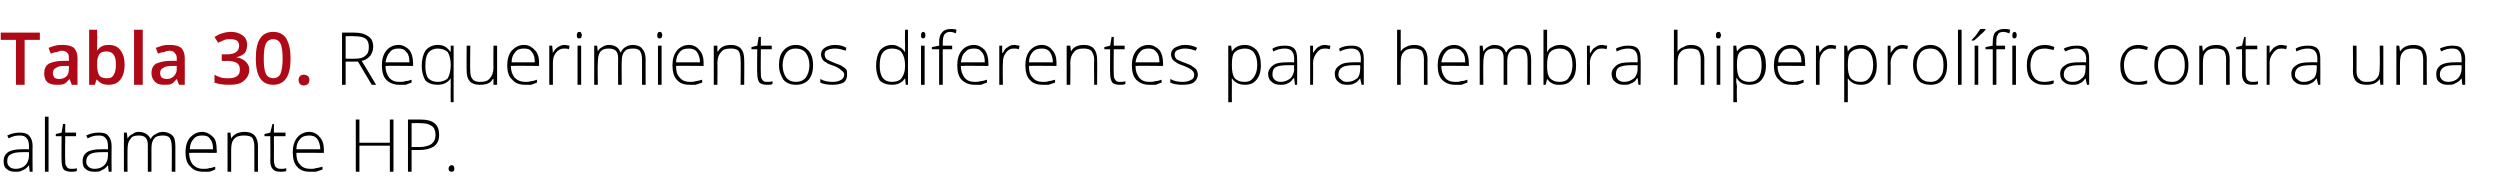 <?xml version="1.0" standalone="no"?><!DOCTYPE svg PUBLIC "-//W3C//DTD SVG 1.1//EN" "http://www.w3.org/Graphics/SVG/1.1/DTD/svg11.dtd"><svg xmlns="http://www.w3.org/2000/svg" version="1.1" width="345px" height="24.4px" viewBox="0 -4 345 24.4" style="top:-4px">  <desc>Tabla 30. Requerimientos diferentes para hembra hiperprol fica contra una altamente HP.</desc>  <defs/>  <g id="Polygon84139">    <path d="M 4.1 19.7 L 4 18.8 C 4 18.8 3.95 18.81 4 18.8 C 3.7 19.2 3.4 19.4 3.1 19.5 C 2.8 19.7 2.5 19.7 2.1 19.7 C 1.6 19.7 1.2 19.6 0.9 19.3 C 0.6 19.1 0.5 18.7 0.5 18.2 C 0.5 17.7 0.7 17.3 1.1 17 C 1.6 16.7 2.2 16.6 3 16.6 C 3 16.58 4 16.6 4 16.6 C 4 16.6 4.01 16.2 4 16.2 C 4 15.7 3.9 15.3 3.7 15.1 C 3.5 14.8 3.2 14.7 2.7 14.7 C 2.2 14.7 1.7 14.8 1.2 15.1 C 1.2 15.1 1 14.7 1 14.7 C 1.6 14.4 2.2 14.3 2.7 14.3 C 3.3 14.3 3.7 14.4 4 14.7 C 4.3 15 4.5 15.5 4.5 16.1 C 4.47 16.12 4.5 19.7 4.5 19.7 L 4.1 19.7 Z M 2.2 19.3 C 2.7 19.3 3.2 19.1 3.5 18.8 C 3.8 18.5 4 18 4 17.5 C 3.99 17.47 4 17 4 17 C 4 17 3.06 16.99 3.1 17 C 2.3 17 1.8 17.1 1.5 17.3 C 1.1 17.5 1 17.8 1 18.3 C 1 18.6 1.1 18.8 1.3 19 C 1.5 19.2 1.8 19.3 2.2 19.3 Z M 6.7 19.7 L 6.2 19.7 L 6.2 12.1 L 6.7 12.1 L 6.7 19.7 Z M 9.8 19.3 C 10.2 19.3 10.4 19.3 10.6 19.2 C 10.6 19.2 10.6 19.6 10.6 19.6 C 10.4 19.7 10.1 19.7 9.8 19.7 C 9.4 19.7 9 19.6 8.8 19.4 C 8.6 19.1 8.5 18.7 8.5 18.2 C 8.47 18.19 8.5 14.8 8.5 14.8 L 7.7 14.8 L 7.7 14.5 L 8.5 14.3 L 8.7 13.1 L 9 13.1 L 9 14.3 L 10.5 14.3 L 10.5 14.8 L 9 14.8 C 9 14.8 8.96 18.12 9 18.1 C 9 18.5 9 18.8 9.2 19 C 9.3 19.2 9.5 19.3 9.8 19.3 Z M 15 19.7 L 14.9 18.8 C 14.9 18.8 14.86 18.81 14.9 18.8 C 14.6 19.2 14.3 19.4 14 19.5 C 13.8 19.7 13.4 19.7 13 19.7 C 12.5 19.7 12.1 19.6 11.8 19.3 C 11.5 19.1 11.4 18.7 11.4 18.2 C 11.4 17.7 11.6 17.3 12 17 C 12.5 16.7 13.1 16.6 13.9 16.6 C 13.91 16.58 14.9 16.6 14.9 16.6 C 14.9 16.6 14.92 16.2 14.9 16.2 C 14.9 15.7 14.8 15.3 14.6 15.1 C 14.4 14.8 14.1 14.7 13.6 14.7 C 13.1 14.7 12.6 14.8 12.1 15.1 C 12.1 15.1 11.9 14.7 11.9 14.7 C 12.5 14.4 13.1 14.3 13.6 14.3 C 14.2 14.3 14.7 14.4 14.9 14.7 C 15.2 15 15.4 15.5 15.4 16.1 C 15.38 16.12 15.4 19.7 15.4 19.7 L 15 19.7 Z M 13.1 19.3 C 13.6 19.3 14.1 19.1 14.4 18.8 C 14.7 18.5 14.9 18 14.9 17.5 C 14.9 17.47 14.9 17 14.9 17 C 14.9 17 13.97 16.99 14 17 C 13.2 17 12.7 17.1 12.4 17.3 C 12.1 17.5 11.9 17.8 11.9 18.3 C 11.9 18.6 12 18.8 12.2 19 C 12.4 19.2 12.7 19.3 13.1 19.3 Z M 23.7 19.7 C 23.7 19.7 23.73 16.17 23.7 16.2 C 23.7 15.7 23.6 15.3 23.4 15 C 23.2 14.8 22.9 14.7 22.5 14.7 C 22 14.7 21.5 14.8 21.3 15.1 C 21 15.4 20.9 15.9 20.9 16.5 C 20.9 16.54 20.9 19.7 20.9 19.7 L 20.4 19.7 C 20.4 19.7 20.41 16.02 20.4 16 C 20.4 15.1 20 14.7 19.2 14.7 C 18.6 14.7 18.2 14.8 18 15.2 C 17.7 15.5 17.6 16 17.6 16.7 C 17.58 16.72 17.6 19.7 17.6 19.7 L 17.1 19.7 L 17.1 14.3 L 17.5 14.3 L 17.6 15.1 C 17.6 15.1 17.63 15.07 17.6 15.1 C 17.8 14.8 18 14.6 18.3 14.5 C 18.5 14.3 18.8 14.2 19.1 14.2 C 20 14.2 20.5 14.6 20.8 15.2 C 20.8 15.2 20.8 15.2 20.8 15.2 C 20.9 14.9 21.2 14.6 21.5 14.5 C 21.8 14.3 22.1 14.2 22.5 14.2 C 23 14.2 23.5 14.4 23.8 14.7 C 24.1 15 24.2 15.5 24.2 16.2 C 24.2 16.18 24.2 19.7 24.2 19.7 L 23.7 19.7 Z M 28.1 19.7 C 27.3 19.7 26.7 19.5 26.3 19 C 25.8 18.6 25.6 17.9 25.6 17 C 25.6 16.2 25.8 15.5 26.2 15 C 26.7 14.5 27.2 14.2 27.9 14.2 C 28.5 14.2 29 14.5 29.4 14.9 C 29.8 15.3 29.9 15.9 29.9 16.7 C 29.95 16.67 29.9 17.1 29.9 17.1 C 29.9 17.1 26.12 17.06 26.1 17.1 C 26.1 17.8 26.3 18.3 26.6 18.7 C 27 19.1 27.4 19.3 28.1 19.3 C 28.4 19.3 28.6 19.3 28.9 19.2 C 29.1 19.2 29.4 19.1 29.7 19 C 29.7 19 29.7 19.4 29.7 19.4 C 29.4 19.5 29.2 19.6 28.9 19.7 C 28.7 19.7 28.4 19.7 28.1 19.7 Z M 27.9 14.7 C 27.4 14.7 27 14.8 26.7 15.2 C 26.4 15.5 26.2 16 26.2 16.6 C 26.2 16.6 29.4 16.6 29.4 16.6 C 29.4 16 29.3 15.5 29 15.2 C 28.8 14.8 28.4 14.7 27.9 14.7 Z M 35.1 19.7 C 35.1 19.7 35.11 16.21 35.1 16.2 C 35.1 15.7 35 15.3 34.8 15 C 34.6 14.8 34.2 14.7 33.7 14.7 C 33.1 14.7 32.6 14.8 32.3 15.2 C 32 15.5 31.9 16 31.9 16.7 C 31.89 16.72 31.9 19.7 31.9 19.7 L 31.4 19.7 L 31.4 14.3 L 31.8 14.3 L 31.9 15.1 C 31.9 15.1 31.94 15.07 31.9 15.1 C 32.3 14.5 32.9 14.2 33.8 14.2 C 35 14.2 35.6 14.9 35.6 16.2 C 35.59 16.18 35.6 19.7 35.6 19.7 L 35.1 19.7 Z M 38.7 19.3 C 39 19.3 39.3 19.3 39.5 19.2 C 39.5 19.2 39.5 19.6 39.5 19.6 C 39.3 19.7 39 19.7 38.7 19.7 C 38.2 19.7 37.9 19.6 37.7 19.4 C 37.4 19.1 37.3 18.7 37.3 18.2 C 37.33 18.19 37.3 14.8 37.3 14.8 L 36.5 14.8 L 36.5 14.5 L 37.3 14.3 L 37.6 13.1 L 37.8 13.1 L 37.8 14.3 L 39.4 14.3 L 39.4 14.8 L 37.8 14.8 C 37.8 14.8 37.82 18.12 37.8 18.1 C 37.8 18.5 37.9 18.8 38 19 C 38.2 19.2 38.4 19.3 38.7 19.3 Z M 42.8 19.7 C 42 19.7 41.4 19.5 41 19 C 40.6 18.6 40.4 17.9 40.4 17 C 40.4 16.2 40.6 15.5 41 15 C 41.4 14.5 42 14.2 42.7 14.2 C 43.3 14.2 43.8 14.5 44.1 14.9 C 44.5 15.3 44.7 15.9 44.7 16.7 C 44.68 16.67 44.7 17.1 44.7 17.1 C 44.7 17.1 40.86 17.06 40.9 17.1 C 40.9 17.8 41 18.3 41.4 18.7 C 41.7 19.1 42.2 19.3 42.8 19.3 C 43.1 19.3 43.4 19.3 43.6 19.2 C 43.8 19.2 44.1 19.1 44.5 19 C 44.5 19 44.5 19.4 44.5 19.4 C 44.2 19.5 43.9 19.6 43.6 19.7 C 43.4 19.7 43.1 19.7 42.8 19.7 Z M 42.7 14.7 C 42.2 14.7 41.7 14.8 41.4 15.2 C 41.1 15.5 40.9 16 40.9 16.6 C 40.9 16.6 44.2 16.6 44.2 16.6 C 44.2 16 44 15.5 43.8 15.2 C 43.5 14.8 43.1 14.7 42.7 14.7 Z M 54.3 19.7 L 53.8 19.7 L 53.8 16.1 L 49.6 16.1 L 49.6 19.7 L 49.1 19.7 L 49.1 12.5 L 49.6 12.5 L 49.6 15.7 L 53.8 15.7 L 53.8 12.5 L 54.3 12.5 L 54.3 19.7 Z M 58.1 12.5 C 59.8 12.5 60.6 13.2 60.6 14.6 C 60.6 15.3 60.4 15.8 59.9 16.2 C 59.4 16.5 58.8 16.7 57.9 16.7 C 57.92 16.7 56.8 16.7 56.8 16.7 L 56.8 19.7 L 56.3 19.7 L 56.3 12.5 L 58.1 12.5 C 58.1 12.5 58.07 12.51 58.1 12.5 Z M 56.8 16.3 C 56.8 16.3 57.8 16.27 57.8 16.3 C 58.6 16.3 59.2 16.1 59.5 15.9 C 59.9 15.6 60.1 15.2 60.1 14.6 C 60.1 14 59.9 13.6 59.6 13.4 C 59.2 13.1 58.7 13 58 13 C 58 12.96 56.8 13 56.8 13 L 56.8 16.3 Z M 62.3 19.7 C 62.1 19.7 61.9 19.6 61.9 19.3 C 61.9 19 62.1 18.8 62.3 18.8 C 62.6 18.8 62.7 19 62.7 19.3 C 62.7 19.6 62.6 19.7 62.3 19.7 C 62.3 19.7 62.3 19.7 62.3 19.7 Z " stroke="none" fill="#000"/>  </g>  <g id="Polygon84138">    <path d="M 47.7 4.5 L 47.7 7.7 L 47.2 7.7 L 47.2 0.5 C 47.2 0.5 48.87 0.51 48.9 0.5 C 49.8 0.5 50.4 0.7 50.8 1 C 51.3 1.3 51.5 1.8 51.5 2.5 C 51.5 3 51.3 3.4 51.1 3.7 C 50.8 4 50.5 4.3 49.9 4.4 C 49.94 4.4 51.9 7.7 51.9 7.7 L 51.3 7.7 L 49.4 4.5 L 47.7 4.5 Z M 47.7 4.1 C 47.7 4.1 49.03 4.11 49 4.1 C 49.6 4.1 50.1 4 50.4 3.7 C 50.8 3.4 50.9 3 50.9 2.5 C 50.9 2 50.8 1.6 50.4 1.3 C 50.1 1.1 49.6 1 48.8 1 C 48.85 0.96 47.7 1 47.7 1 L 47.7 4.1 Z M 55.1 7.7 C 54.4 7.7 53.8 7.5 53.3 7 C 52.9 6.6 52.7 5.9 52.7 5 C 52.7 4.2 52.9 3.5 53.3 3 C 53.7 2.5 54.3 2.2 55 2.2 C 55.6 2.2 56.1 2.5 56.5 2.9 C 56.8 3.3 57 3.9 57 4.7 C 57.01 4.67 57 5.1 57 5.1 C 57 5.1 53.19 5.06 53.2 5.1 C 53.2 5.8 53.4 6.3 53.7 6.7 C 54 7.1 54.5 7.3 55.1 7.3 C 55.4 7.3 55.7 7.3 55.9 7.2 C 56.2 7.2 56.5 7.1 56.8 7 C 56.8 7 56.8 7.4 56.8 7.4 C 56.5 7.5 56.2 7.6 56 7.7 C 55.7 7.7 55.4 7.7 55.1 7.7 Z M 55 2.7 C 54.5 2.7 54.1 2.8 53.8 3.2 C 53.5 3.5 53.3 4 53.2 4.6 C 53.2 4.6 56.5 4.6 56.5 4.6 C 56.5 4 56.4 3.5 56.1 3.2 C 55.8 2.8 55.5 2.7 55 2.7 Z M 62.2 6.8 C 61.8 7.4 61.2 7.7 60.4 7.7 C 59.7 7.7 59.1 7.5 58.7 7.1 C 58.4 6.6 58.2 5.9 58.2 5.1 C 58.2 4.2 58.4 3.5 58.7 3 C 59.1 2.5 59.7 2.2 60.4 2.2 C 61.2 2.2 61.7 2.5 62.1 3.1 C 62.12 3.09 62.2 3.1 62.2 3.1 L 62.2 2.3 L 62.6 2.3 L 62.6 10.1 L 62.2 10.1 C 62.2 10.1 62.17 8.03 62.2 8 C 62.2 7.6 62.2 7.2 62.2 6.8 C 62.2 6.82 62.2 6.8 62.2 6.8 C 62.2 6.8 62.17 6.82 62.2 6.8 Z M 60.4 7.3 C 61 7.3 61.5 7.1 61.8 6.8 C 62 6.4 62.2 5.8 62.2 5 C 62.2 5 62.2 4.9 62.2 4.9 C 62.2 4.1 62 3.6 61.8 3.2 C 61.5 2.9 61 2.7 60.4 2.7 C 59.9 2.7 59.4 2.9 59.1 3.3 C 58.8 3.7 58.7 4.3 58.7 5.1 C 58.7 5.8 58.8 6.4 59.1 6.8 C 59.4 7.1 59.8 7.3 60.4 7.3 Z M 64.9 2.3 C 64.9 2.3 64.85 5.78 64.9 5.8 C 64.9 6.3 65 6.7 65.2 6.9 C 65.4 7.2 65.8 7.3 66.2 7.3 C 66.9 7.3 67.3 7.2 67.6 6.8 C 67.9 6.5 68.1 6 68.1 5.3 C 68.07 5.27 68.1 2.3 68.1 2.3 L 68.6 2.3 L 68.6 7.7 L 68.1 7.7 L 68.1 6.9 C 68.1 6.9 68.02 6.92 68 6.9 C 67.7 7.5 67.1 7.7 66.2 7.7 C 65 7.7 64.4 7.1 64.4 5.8 C 64.37 5.81 64.4 2.3 64.4 2.3 L 64.9 2.3 Z M 72.5 7.7 C 71.7 7.7 71.1 7.5 70.7 7 C 70.2 6.6 70 5.9 70 5 C 70 4.2 70.2 3.5 70.6 3 C 71.1 2.5 71.6 2.2 72.3 2.2 C 73 2.2 73.4 2.5 73.8 2.9 C 74.2 3.3 74.4 3.9 74.4 4.7 C 74.35 4.67 74.4 5.1 74.4 5.1 C 74.4 5.1 70.53 5.06 70.5 5.1 C 70.5 5.8 70.7 6.3 71 6.7 C 71.4 7.1 71.9 7.3 72.5 7.3 C 72.8 7.3 73 7.3 73.3 7.2 C 73.5 7.2 73.8 7.1 74.1 7 C 74.1 7 74.1 7.4 74.1 7.4 C 73.8 7.5 73.6 7.6 73.3 7.7 C 73.1 7.7 72.8 7.7 72.5 7.7 Z M 72.3 2.7 C 71.8 2.7 71.4 2.8 71.1 3.2 C 70.8 3.5 70.6 4 70.6 4.6 C 70.6 4.6 73.8 4.6 73.8 4.6 C 73.8 4 73.7 3.5 73.4 3.2 C 73.2 2.8 72.8 2.7 72.3 2.7 Z M 77.9 2.2 C 78.1 2.2 78.4 2.3 78.6 2.3 C 78.6 2.3 78.5 2.8 78.5 2.8 C 78.3 2.7 78.1 2.7 77.8 2.7 C 77.4 2.7 77 2.9 76.7 3.3 C 76.4 3.7 76.3 4.1 76.3 4.7 C 76.3 4.72 76.3 7.7 76.3 7.7 L 75.8 7.7 L 75.8 2.3 L 76.2 2.3 L 76.3 3.3 C 76.3 3.3 76.31 3.3 76.3 3.3 C 76.5 2.9 76.8 2.6 77 2.5 C 77.3 2.3 77.6 2.2 77.9 2.2 Z M 80.2 7.7 L 79.7 7.7 L 79.7 2.3 L 80.2 2.3 L 80.2 7.7 Z M 79.9 1.3 C 79.7 1.3 79.6 1.2 79.6 0.9 C 79.6 0.6 79.7 0.4 79.9 0.4 C 80 0.4 80.1 0.4 80.2 0.5 C 80.2 0.6 80.3 0.7 80.3 0.9 C 80.3 1 80.2 1.1 80.2 1.2 C 80.1 1.3 80 1.3 79.9 1.3 C 79.9 1.3 79.9 1.3 79.9 1.3 Z M 88.6 7.7 C 88.6 7.7 88.6 4.17 88.6 4.2 C 88.6 3.7 88.5 3.3 88.3 3 C 88.1 2.8 87.8 2.7 87.4 2.7 C 86.8 2.7 86.4 2.8 86.2 3.1 C 85.9 3.4 85.8 3.9 85.8 4.5 C 85.77 4.54 85.8 7.7 85.8 7.7 L 85.3 7.7 C 85.3 7.7 85.28 4.02 85.3 4 C 85.3 3.1 84.9 2.7 84 2.7 C 83.5 2.7 83.1 2.8 82.8 3.2 C 82.6 3.5 82.5 4 82.5 4.7 C 82.45 4.72 82.5 7.7 82.5 7.7 L 82 7.7 L 82 2.3 L 82.4 2.3 L 82.5 3.1 C 82.5 3.1 82.5 3.07 82.5 3.1 C 82.6 2.8 82.9 2.6 83.1 2.5 C 83.4 2.3 83.7 2.2 84 2.2 C 84.9 2.2 85.4 2.6 85.6 3.2 C 85.6 3.2 85.7 3.2 85.7 3.2 C 85.8 2.9 86.1 2.6 86.3 2.5 C 86.6 2.3 87 2.2 87.3 2.2 C 87.9 2.2 88.4 2.4 88.6 2.7 C 88.9 3 89.1 3.5 89.1 4.2 C 89.08 4.18 89.1 7.7 89.1 7.7 L 88.6 7.7 Z M 91.3 7.7 L 90.8 7.7 L 90.8 2.3 L 91.3 2.3 L 91.3 7.7 Z M 91 1.3 C 90.8 1.3 90.7 1.2 90.7 0.9 C 90.7 0.6 90.8 0.4 91 0.4 C 91.1 0.4 91.2 0.4 91.3 0.5 C 91.3 0.6 91.4 0.7 91.4 0.9 C 91.4 1 91.3 1.1 91.3 1.2 C 91.2 1.3 91.1 1.3 91 1.3 C 91 1.3 91 1.3 91 1.3 Z M 95.2 7.7 C 94.4 7.7 93.8 7.5 93.4 7 C 93 6.6 92.8 5.9 92.8 5 C 92.8 4.2 93 3.5 93.4 3 C 93.8 2.5 94.4 2.2 95.1 2.2 C 95.7 2.2 96.2 2.5 96.5 2.9 C 96.9 3.3 97.1 3.9 97.1 4.7 C 97.08 4.67 97.1 5.1 97.1 5.1 C 97.1 5.1 93.26 5.06 93.3 5.1 C 93.3 5.8 93.4 6.3 93.8 6.7 C 94.1 7.1 94.6 7.3 95.2 7.3 C 95.5 7.3 95.8 7.3 96 7.2 C 96.2 7.2 96.5 7.1 96.9 7 C 96.9 7 96.9 7.4 96.9 7.4 C 96.6 7.5 96.3 7.6 96 7.7 C 95.8 7.7 95.5 7.7 95.2 7.7 Z M 95.1 2.7 C 94.5 2.7 94.1 2.8 93.8 3.2 C 93.5 3.5 93.3 4 93.3 4.6 C 93.3 4.6 96.6 4.6 96.6 4.6 C 96.6 4 96.4 3.5 96.2 3.2 C 95.9 2.8 95.5 2.7 95.1 2.7 Z M 102.2 7.7 C 102.2 7.7 102.25 4.21 102.2 4.2 C 102.2 3.7 102.1 3.3 101.9 3 C 101.7 2.8 101.3 2.7 100.9 2.7 C 100.2 2.7 99.8 2.8 99.5 3.2 C 99.2 3.5 99 4 99 4.7 C 99.03 4.72 99 7.7 99 7.7 L 98.5 7.7 L 98.5 2.3 L 99 2.3 L 99 3.1 C 99 3.1 99.08 3.07 99.1 3.1 C 99.4 2.5 100 2.2 100.9 2.2 C 102.1 2.2 102.7 2.9 102.7 4.2 C 102.73 4.18 102.7 7.7 102.7 7.7 L 102.2 7.7 Z M 105.8 7.3 C 106.2 7.3 106.4 7.3 106.6 7.2 C 106.6 7.2 106.6 7.6 106.6 7.6 C 106.4 7.7 106.1 7.7 105.8 7.7 C 105.4 7.7 105 7.6 104.8 7.4 C 104.6 7.1 104.5 6.7 104.5 6.2 C 104.46 6.19 104.5 2.8 104.5 2.8 L 103.7 2.8 L 103.7 2.5 L 104.5 2.3 L 104.7 1.1 L 105 1.1 L 105 2.3 L 106.5 2.3 L 106.5 2.8 L 105 2.8 C 105 2.8 104.96 6.12 105 6.1 C 105 6.5 105 6.8 105.2 7 C 105.3 7.2 105.5 7.3 105.8 7.3 Z M 112.2 5 C 112.2 5.9 112 6.5 111.6 7 C 111.1 7.5 110.6 7.7 109.8 7.7 C 109.4 7.7 108.9 7.6 108.6 7.4 C 108.2 7.2 108 6.9 107.8 6.4 C 107.6 6 107.5 5.5 107.5 5 C 107.5 4.1 107.7 3.4 108.1 3 C 108.5 2.5 109.1 2.2 109.8 2.2 C 110.6 2.2 111.1 2.5 111.6 3 C 112 3.5 112.2 4.1 112.2 5 Z M 108 5 C 108 5.7 108.2 6.3 108.5 6.7 C 108.8 7.1 109.3 7.3 109.8 7.3 C 110.4 7.3 110.9 7.1 111.2 6.7 C 111.5 6.3 111.7 5.7 111.7 5 C 111.7 4.3 111.5 3.7 111.2 3.3 C 110.9 2.9 110.4 2.7 109.8 2.7 C 109.2 2.7 108.8 2.9 108.5 3.3 C 108.2 3.7 108 4.3 108 5 Z M 116.9 6.3 C 116.9 6.7 116.8 7.1 116.4 7.4 C 116 7.6 115.5 7.7 114.9 7.7 C 114.2 7.7 113.6 7.6 113.2 7.4 C 113.2 7.4 113.2 6.9 113.2 6.9 C 113.7 7.2 114.3 7.3 114.9 7.3 C 115.4 7.3 115.8 7.2 116.1 7 C 116.3 6.9 116.5 6.6 116.5 6.3 C 116.5 6.1 116.4 5.9 116.1 5.7 C 115.9 5.5 115.6 5.3 115.1 5.1 C 114.5 4.9 114.2 4.8 114 4.6 C 113.7 4.5 113.6 4.3 113.5 4.2 C 113.4 4 113.3 3.8 113.3 3.5 C 113.3 3.1 113.5 2.8 113.8 2.6 C 114.1 2.4 114.6 2.2 115.2 2.2 C 115.8 2.2 116.3 2.3 116.8 2.6 C 116.8 2.6 116.7 3 116.7 3 C 116.1 2.8 115.7 2.7 115.2 2.7 C 114.8 2.7 114.4 2.8 114.2 2.9 C 113.9 3 113.8 3.2 113.8 3.5 C 113.8 3.8 113.9 4 114.1 4.2 C 114.3 4.3 114.7 4.5 115.2 4.7 C 115.7 4.9 116.1 5 116.3 5.2 C 116.5 5.3 116.7 5.5 116.8 5.6 C 116.9 5.8 116.9 6 116.9 6.3 Z M 123.1 2.2 C 123.5 2.2 123.8 2.3 124.1 2.5 C 124.4 2.6 124.6 2.8 124.9 3.2 C 124.9 3.2 124.9 3.2 124.9 3.2 C 124.9 2.8 124.9 2.4 124.9 2 C 124.86 1.96 124.9 0.1 124.9 0.1 L 125.3 0.1 L 125.3 7.7 L 125 7.7 L 124.9 6.8 C 124.9 6.8 124.86 6.84 124.9 6.8 C 124.5 7.4 123.9 7.7 123.1 7.7 C 122.4 7.7 121.8 7.5 121.4 7.1 C 121.1 6.6 120.9 5.9 120.9 5.1 C 120.9 4.2 121.1 3.5 121.4 3 C 121.8 2.5 122.4 2.2 123.1 2.2 Z M 123.1 2.7 C 122.5 2.7 122.1 2.9 121.8 3.3 C 121.5 3.7 121.4 4.3 121.4 5.1 C 121.4 6.6 122 7.3 123.1 7.3 C 123.7 7.3 124.2 7.1 124.4 6.8 C 124.7 6.4 124.9 5.9 124.9 5.1 C 124.9 5.1 124.9 5 124.9 5 C 124.9 4.2 124.7 3.6 124.4 3.2 C 124.2 2.9 123.7 2.7 123.1 2.7 Z M 127.6 7.7 L 127.1 7.7 L 127.1 2.3 L 127.6 2.3 L 127.6 7.7 Z M 127.4 1.3 C 127.2 1.3 127.1 1.2 127.1 0.9 C 127.1 0.6 127.2 0.4 127.4 0.4 C 127.5 0.4 127.5 0.4 127.6 0.5 C 127.7 0.6 127.7 0.7 127.7 0.9 C 127.7 1 127.7 1.1 127.6 1.2 C 127.5 1.3 127.5 1.3 127.4 1.3 C 127.4 1.3 127.4 1.3 127.4 1.3 Z M 131.4 2.8 L 130.1 2.8 L 130.1 7.7 L 129.6 7.7 L 129.6 2.8 L 128.6 2.8 L 128.6 2.5 L 129.6 2.3 C 129.6 2.3 129.62 1.89 129.6 1.9 C 129.6 1.2 129.7 0.8 130 0.5 C 130.2 0.2 130.6 0 131.2 0 C 131.4 0 131.7 0 132 0.1 C 132 0.1 131.9 0.6 131.9 0.6 C 131.7 0.5 131.4 0.4 131.1 0.4 C 130.8 0.4 130.5 0.5 130.3 0.8 C 130.2 1 130.1 1.3 130.1 1.9 C 130.11 1.85 130.1 2.3 130.1 2.3 L 131.4 2.3 L 131.4 2.8 Z M 134.5 7.7 C 133.8 7.7 133.2 7.5 132.7 7 C 132.3 6.6 132.1 5.9 132.1 5 C 132.1 4.2 132.3 3.5 132.7 3 C 133.1 2.5 133.7 2.2 134.4 2.2 C 135 2.2 135.5 2.5 135.9 2.9 C 136.2 3.3 136.4 3.9 136.4 4.7 C 136.4 4.67 136.4 5.1 136.4 5.1 C 136.4 5.1 132.58 5.06 132.6 5.1 C 132.6 5.8 132.8 6.3 133.1 6.7 C 133.4 7.1 133.9 7.3 134.5 7.3 C 134.8 7.3 135.1 7.3 135.3 7.2 C 135.6 7.2 135.8 7.1 136.2 7 C 136.2 7 136.2 7.4 136.2 7.4 C 135.9 7.5 135.6 7.6 135.4 7.7 C 135.1 7.7 134.8 7.7 134.5 7.7 Z M 134.4 2.7 C 133.9 2.7 133.5 2.8 133.2 3.2 C 132.8 3.5 132.7 4 132.6 4.6 C 132.6 4.6 135.9 4.6 135.9 4.6 C 135.9 4 135.8 3.5 135.5 3.2 C 135.2 2.8 134.9 2.7 134.4 2.7 Z M 140 2.2 C 140.2 2.2 140.4 2.3 140.7 2.3 C 140.7 2.3 140.6 2.8 140.6 2.8 C 140.4 2.7 140.1 2.7 139.9 2.7 C 139.4 2.7 139.1 2.9 138.8 3.3 C 138.5 3.7 138.4 4.1 138.4 4.7 C 138.35 4.72 138.4 7.7 138.4 7.7 L 137.9 7.7 L 137.9 2.3 L 138.3 2.3 L 138.3 3.3 C 138.3 3.3 138.36 3.3 138.4 3.3 C 138.6 2.9 138.8 2.6 139.1 2.5 C 139.3 2.3 139.6 2.2 140 2.2 Z M 143.9 7.7 C 143.1 7.7 142.5 7.5 142.1 7 C 141.7 6.6 141.5 5.9 141.5 5 C 141.5 4.2 141.7 3.5 142.1 3 C 142.5 2.5 143.1 2.2 143.8 2.2 C 144.4 2.2 144.9 2.5 145.2 2.9 C 145.6 3.3 145.8 3.9 145.8 4.7 C 145.78 4.67 145.8 5.1 145.8 5.1 C 145.8 5.1 141.96 5.06 142 5.1 C 142 5.8 142.1 6.3 142.5 6.7 C 142.8 7.1 143.3 7.3 143.9 7.3 C 144.2 7.3 144.5 7.3 144.7 7.2 C 144.9 7.2 145.2 7.1 145.6 7 C 145.6 7 145.6 7.4 145.6 7.4 C 145.3 7.5 145 7.6 144.7 7.7 C 144.5 7.7 144.2 7.7 143.9 7.7 Z M 143.8 2.7 C 143.3 2.7 142.8 2.8 142.5 3.2 C 142.2 3.5 142 4 142 4.6 C 142 4.6 145.3 4.6 145.3 4.6 C 145.3 4 145.1 3.5 144.9 3.2 C 144.6 2.8 144.2 2.7 143.8 2.7 Z M 151 7.7 C 151 7.7 150.95 4.21 151 4.2 C 151 3.7 150.8 3.3 150.6 3 C 150.4 2.8 150 2.7 149.6 2.7 C 148.9 2.7 148.5 2.8 148.2 3.2 C 147.9 3.5 147.7 4 147.7 4.7 C 147.73 4.72 147.7 7.7 147.7 7.7 L 147.2 7.7 L 147.2 2.3 L 147.7 2.3 L 147.8 3.1 C 147.8 3.1 147.78 3.07 147.8 3.1 C 148.1 2.5 148.7 2.2 149.6 2.2 C 150.8 2.2 151.4 2.9 151.4 4.2 C 151.43 4.18 151.4 7.7 151.4 7.7 L 151 7.7 Z M 154.5 7.3 C 154.9 7.3 155.1 7.3 155.3 7.2 C 155.3 7.2 155.3 7.6 155.3 7.6 C 155.1 7.7 154.8 7.7 154.5 7.7 C 154.1 7.7 153.7 7.6 153.5 7.4 C 153.3 7.1 153.2 6.7 153.2 6.2 C 153.17 6.19 153.2 2.8 153.2 2.8 L 152.4 2.8 L 152.4 2.5 L 153.2 2.3 L 153.4 1.1 L 153.7 1.1 L 153.7 2.3 L 155.2 2.3 L 155.2 2.8 L 153.7 2.8 C 153.7 2.8 153.66 6.12 153.7 6.1 C 153.7 6.5 153.7 6.8 153.9 7 C 154 7.2 154.2 7.3 154.5 7.3 Z M 158.6 7.7 C 157.9 7.7 157.3 7.5 156.8 7 C 156.4 6.6 156.2 5.9 156.2 5 C 156.2 4.2 156.4 3.5 156.8 3 C 157.2 2.5 157.8 2.2 158.5 2.2 C 159.1 2.2 159.6 2.5 160 2.9 C 160.3 3.3 160.5 3.9 160.5 4.7 C 160.52 4.67 160.5 5.1 160.5 5.1 C 160.5 5.1 156.7 5.06 156.7 5.1 C 156.7 5.8 156.9 6.3 157.2 6.7 C 157.5 7.1 158 7.3 158.6 7.3 C 158.9 7.3 159.2 7.3 159.4 7.2 C 159.7 7.2 160 7.1 160.3 7 C 160.3 7 160.3 7.4 160.3 7.4 C 160 7.5 159.7 7.6 159.5 7.7 C 159.2 7.7 158.9 7.7 158.6 7.7 Z M 158.5 2.7 C 158 2.7 157.6 2.8 157.3 3.2 C 157 3.5 156.8 4 156.7 4.6 C 156.7 4.6 160 4.6 160 4.6 C 160 4 159.9 3.5 159.6 3.2 C 159.3 2.8 159 2.7 158.5 2.7 Z M 165.3 6.3 C 165.3 6.7 165.1 7.1 164.7 7.4 C 164.4 7.6 163.9 7.7 163.2 7.7 C 162.5 7.7 161.9 7.6 161.5 7.4 C 161.5 7.4 161.5 6.9 161.5 6.9 C 162 7.2 162.6 7.3 163.2 7.3 C 163.7 7.3 164.1 7.2 164.4 7 C 164.7 6.9 164.8 6.6 164.8 6.3 C 164.8 6.1 164.7 5.9 164.5 5.7 C 164.3 5.5 163.9 5.3 163.4 5.1 C 162.9 4.9 162.5 4.8 162.3 4.6 C 162.1 4.5 161.9 4.3 161.8 4.2 C 161.7 4 161.6 3.8 161.6 3.5 C 161.6 3.1 161.8 2.8 162.1 2.6 C 162.5 2.4 162.9 2.2 163.5 2.2 C 164.1 2.2 164.7 2.3 165.2 2.6 C 165.2 2.6 165 3 165 3 C 164.5 2.8 164 2.7 163.5 2.7 C 163.1 2.7 162.8 2.8 162.5 2.9 C 162.3 3 162.1 3.2 162.1 3.5 C 162.1 3.8 162.2 4 162.4 4.2 C 162.6 4.3 163 4.5 163.6 4.7 C 164.1 4.9 164.4 5 164.6 5.2 C 164.8 5.3 165 5.5 165.1 5.6 C 165.2 5.8 165.3 6 165.3 6.3 Z M 171.8 7.7 C 171 7.7 170.4 7.4 170 6.8 C 169.98 6.83 170 6.8 170 6.8 C 170 6.8 169.96 7.24 170 7.2 C 170 7.5 170 7.7 170 8 C 169.98 8.03 170 10.1 170 10.1 L 169.5 10.1 L 169.5 2.3 L 169.9 2.3 L 170 3.1 C 170 3.1 170.03 3.1 170 3.1 C 170.4 2.5 171 2.2 171.8 2.2 C 172.5 2.2 173 2.5 173.4 2.9 C 173.8 3.4 174 4.1 174 5 C 174 5.9 173.8 6.5 173.4 7 C 173 7.5 172.5 7.7 171.8 7.7 Z M 171.8 7.3 C 172.3 7.3 172.7 7.1 173 6.7 C 173.3 6.3 173.5 5.7 173.5 5 C 173.5 3.5 172.9 2.7 171.8 2.7 C 171.2 2.7 170.7 2.9 170.4 3.2 C 170.1 3.5 170 4.1 170 4.9 C 170 4.9 170 5 170 5 C 170 5.8 170.1 6.4 170.4 6.8 C 170.7 7.1 171.1 7.3 171.8 7.3 Z M 178.7 7.7 L 178.6 6.8 C 178.6 6.8 178.51 6.81 178.5 6.8 C 178.2 7.2 178 7.4 177.7 7.5 C 177.4 7.7 177.1 7.7 176.7 7.7 C 176.2 7.7 175.8 7.6 175.5 7.3 C 175.2 7.1 175 6.7 175 6.2 C 175 5.7 175.3 5.3 175.7 5 C 176.1 4.7 176.7 4.6 177.6 4.6 C 177.56 4.58 178.6 4.6 178.6 4.6 C 178.6 4.6 178.57 4.2 178.6 4.2 C 178.6 3.7 178.5 3.3 178.3 3.1 C 178.1 2.8 177.7 2.7 177.3 2.7 C 176.8 2.7 176.3 2.8 175.7 3.1 C 175.7 3.1 175.6 2.7 175.6 2.7 C 176.1 2.4 176.7 2.3 177.3 2.3 C 177.9 2.3 178.3 2.4 178.6 2.7 C 178.9 3 179 3.5 179 4.1 C 179.03 4.12 179 7.7 179 7.7 L 178.7 7.7 Z M 176.7 7.3 C 177.3 7.3 177.7 7.1 178.1 6.8 C 178.4 6.5 178.6 6 178.6 5.5 C 178.55 5.47 178.6 5 178.6 5 C 178.6 5 177.63 4.99 177.6 5 C 176.9 5 176.3 5.1 176 5.3 C 175.7 5.5 175.6 5.8 175.6 6.3 C 175.6 6.6 175.7 6.8 175.9 7 C 176.1 7.2 176.4 7.3 176.7 7.3 Z M 182.8 2.2 C 183.1 2.2 183.3 2.3 183.6 2.3 C 183.6 2.3 183.5 2.8 183.5 2.8 C 183.2 2.7 183 2.7 182.8 2.7 C 182.3 2.7 182 2.9 181.7 3.3 C 181.4 3.7 181.2 4.1 181.2 4.7 C 181.23 4.72 181.2 7.7 181.2 7.7 L 180.8 7.7 L 180.8 2.3 L 181.2 2.3 L 181.2 3.3 C 181.2 3.3 181.24 3.3 181.2 3.3 C 181.5 2.9 181.7 2.6 181.9 2.5 C 182.2 2.3 182.5 2.2 182.8 2.2 Z M 187.9 7.7 L 187.7 6.8 C 187.7 6.8 187.7 6.81 187.7 6.8 C 187.4 7.2 187.2 7.4 186.9 7.5 C 186.6 7.7 186.3 7.7 185.9 7.7 C 185.4 7.7 185 7.6 184.7 7.3 C 184.4 7.1 184.2 6.7 184.2 6.2 C 184.2 5.7 184.4 5.3 184.9 5 C 185.3 4.7 185.9 4.6 186.8 4.6 C 186.75 4.58 187.8 4.6 187.8 4.6 C 187.8 4.6 187.76 4.2 187.8 4.2 C 187.8 3.7 187.7 3.3 187.5 3.1 C 187.3 2.8 186.9 2.7 186.5 2.7 C 186 2.7 185.5 2.8 184.9 3.1 C 184.9 3.1 184.8 2.7 184.8 2.7 C 185.3 2.4 185.9 2.3 186.5 2.3 C 187.1 2.3 187.5 2.4 187.8 2.7 C 188.1 3 188.2 3.5 188.2 4.1 C 188.22 4.12 188.2 7.7 188.2 7.7 L 187.9 7.7 Z M 185.9 7.3 C 186.5 7.3 186.9 7.1 187.3 6.8 C 187.6 6.5 187.7 6 187.7 5.5 C 187.74 5.47 187.7 5 187.7 5 C 187.7 5 186.82 4.99 186.8 5 C 186.1 5 185.5 5.1 185.2 5.3 C 184.9 5.5 184.7 5.8 184.7 6.3 C 184.7 6.6 184.8 6.8 185.1 7 C 185.3 7.2 185.5 7.3 185.9 7.3 Z M 196.5 7.7 C 196.5 7.7 196.5 4.21 196.5 4.2 C 196.5 3.7 196.4 3.3 196.2 3 C 195.9 2.8 195.6 2.7 195.1 2.7 C 194.5 2.7 194 2.8 193.7 3.2 C 193.4 3.5 193.3 4 193.3 4.7 C 193.28 4.72 193.3 7.7 193.3 7.7 L 192.8 7.7 L 192.8 0.1 L 193.3 0.1 L 193.3 2.5 L 193.3 3.1 C 193.3 3.1 193.29 3.15 193.3 3.1 C 193.5 2.8 193.7 2.6 194 2.5 C 194.3 2.3 194.7 2.2 195.2 2.2 C 196.4 2.2 197 2.9 197 4.2 C 196.98 4.18 197 7.7 197 7.7 L 196.5 7.7 Z M 200.8 7.7 C 200.1 7.7 199.5 7.5 199 7 C 198.6 6.6 198.4 5.9 198.4 5 C 198.4 4.2 198.6 3.5 199 3 C 199.4 2.5 200 2.2 200.7 2.2 C 201.3 2.2 201.8 2.5 202.2 2.9 C 202.5 3.3 202.7 3.9 202.7 4.7 C 202.72 4.67 202.7 5.1 202.7 5.1 C 202.7 5.1 198.9 5.06 198.9 5.1 C 198.9 5.8 199.1 6.3 199.4 6.7 C 199.7 7.1 200.2 7.3 200.8 7.3 C 201.1 7.3 201.4 7.3 201.6 7.2 C 201.9 7.2 202.2 7.1 202.5 7 C 202.5 7 202.5 7.4 202.5 7.4 C 202.2 7.5 201.9 7.6 201.7 7.7 C 201.4 7.7 201.1 7.7 200.8 7.7 Z M 200.7 2.7 C 200.2 2.7 199.8 2.8 199.5 3.2 C 199.2 3.5 199 4 198.9 4.6 C 198.9 4.6 202.2 4.6 202.2 4.6 C 202.2 4 202.1 3.5 201.8 3.2 C 201.5 2.8 201.2 2.7 200.7 2.7 Z M 210.8 7.7 C 210.8 7.7 210.82 4.17 210.8 4.2 C 210.8 3.7 210.7 3.3 210.5 3 C 210.3 2.8 210 2.7 209.6 2.7 C 209 2.7 208.6 2.8 208.4 3.1 C 208.1 3.4 208 3.9 208 4.5 C 207.99 4.54 208 7.7 208 7.7 L 207.5 7.7 C 207.5 7.7 207.5 4.02 207.5 4 C 207.5 3.1 207.1 2.7 206.3 2.7 C 205.7 2.7 205.3 2.8 205 3.2 C 204.8 3.5 204.7 4 204.7 4.7 C 204.67 4.72 204.7 7.7 204.7 7.7 L 204.2 7.7 L 204.2 2.3 L 204.6 2.3 L 204.7 3.1 C 204.7 3.1 204.72 3.07 204.7 3.1 C 204.9 2.8 205.1 2.6 205.3 2.5 C 205.6 2.3 205.9 2.2 206.2 2.2 C 207.1 2.2 207.6 2.6 207.8 3.2 C 207.8 3.2 207.9 3.2 207.9 3.2 C 208 2.9 208.3 2.6 208.6 2.5 C 208.9 2.3 209.2 2.2 209.6 2.2 C 210.1 2.2 210.6 2.4 210.9 2.7 C 211.1 3 211.3 3.5 211.3 4.2 C 211.29 4.18 211.3 7.7 211.3 7.7 L 210.8 7.7 Z M 215.3 2.2 C 216 2.2 216.6 2.5 216.9 2.9 C 217.3 3.4 217.5 4.1 217.5 5 C 217.5 5.9 217.3 6.6 216.9 7 C 216.5 7.5 216 7.7 215.2 7.7 C 214.9 7.7 214.5 7.7 214.2 7.5 C 213.9 7.4 213.7 7.1 213.5 6.9 C 213.5 6.85 213.5 6.9 213.5 6.9 L 213.3 7.7 L 213 7.7 L 213 0.1 L 213.5 0.1 C 213.5 0.1 213.5 1.96 213.5 2 C 213.5 2.2 213.5 2.5 213.5 2.8 C 213.48 2.75 213.5 3.2 213.5 3.2 C 213.5 3.2 213.5 3.17 213.5 3.2 C 213.7 2.8 213.9 2.6 214.2 2.5 C 214.5 2.3 214.9 2.2 215.3 2.2 Z M 217 5 C 217 3.4 216.4 2.7 215.2 2.7 C 214.6 2.7 214.2 2.9 213.9 3.2 C 213.6 3.6 213.5 4.2 213.5 5 C 213.5 5 213.5 5.1 213.5 5.1 C 213.5 5.9 213.6 6.4 213.9 6.8 C 214.2 7.1 214.6 7.3 215.2 7.3 C 215.8 7.3 216.3 7.1 216.5 6.7 C 216.8 6.3 217 5.7 217 5 C 217 5 217 5 217 5 Z M 221.1 2.2 C 221.3 2.2 221.5 2.3 221.8 2.3 C 221.8 2.3 221.7 2.8 221.7 2.8 C 221.5 2.7 221.2 2.7 221 2.7 C 220.5 2.7 220.2 2.9 219.9 3.3 C 219.6 3.7 219.4 4.1 219.4 4.7 C 219.45 4.72 219.4 7.7 219.4 7.7 L 219 7.7 L 219 2.3 L 219.4 2.3 L 219.4 3.3 C 219.4 3.3 219.46 3.3 219.5 3.3 C 219.7 2.9 219.9 2.6 220.2 2.5 C 220.4 2.3 220.7 2.2 221.1 2.2 Z M 226.1 7.7 L 226 6.8 C 226 6.8 225.92 6.81 225.9 6.8 C 225.7 7.2 225.4 7.4 225.1 7.5 C 224.8 7.7 224.5 7.7 224.1 7.7 C 223.6 7.7 223.2 7.6 222.9 7.3 C 222.6 7.1 222.4 6.7 222.4 6.2 C 222.4 5.7 222.7 5.3 223.1 5 C 223.5 4.7 224.1 4.6 225 4.6 C 224.97 4.58 226 4.6 226 4.6 C 226 4.6 225.98 4.2 226 4.2 C 226 3.7 225.9 3.3 225.7 3.1 C 225.5 2.8 225.1 2.7 224.7 2.7 C 224.2 2.7 223.7 2.8 223.1 3.1 C 223.1 3.1 223 2.7 223 2.7 C 223.6 2.4 224.1 2.3 224.7 2.3 C 225.3 2.3 225.7 2.4 226 2.7 C 226.3 3 226.4 3.5 226.4 4.1 C 226.44 4.12 226.4 7.7 226.4 7.7 L 226.1 7.7 Z M 224.1 7.3 C 224.7 7.3 225.1 7.1 225.5 6.8 C 225.8 6.5 226 6 226 5.5 C 225.96 5.47 226 5 226 5 C 226 5 225.03 4.99 225 5 C 224.3 5 223.8 5.1 223.4 5.3 C 223.1 5.5 223 5.8 223 6.3 C 223 6.6 223.1 6.8 223.3 7 C 223.5 7.2 223.8 7.3 224.1 7.3 Z M 234.7 7.7 C 234.7 7.7 234.71 4.21 234.7 4.2 C 234.7 3.7 234.6 3.3 234.4 3 C 234.2 2.8 233.8 2.7 233.3 2.7 C 232.7 2.7 232.2 2.8 231.9 3.2 C 231.6 3.5 231.5 4 231.5 4.7 C 231.5 4.72 231.5 7.7 231.5 7.7 L 231 7.7 L 231 0.1 L 231.5 0.1 L 231.5 2.5 L 231.5 3.1 C 231.5 3.1 231.5 3.15 231.5 3.1 C 231.7 2.8 232 2.6 232.3 2.5 C 232.6 2.3 232.9 2.2 233.4 2.2 C 234.6 2.2 235.2 2.9 235.2 4.2 C 235.19 4.18 235.2 7.7 235.2 7.7 L 234.7 7.7 Z M 237.4 7.7 L 236.9 7.7 L 236.9 2.3 L 237.4 2.3 L 237.4 7.7 Z M 237.1 1.3 C 236.9 1.3 236.8 1.2 236.8 0.9 C 236.8 0.6 236.9 0.4 237.1 0.4 C 237.3 0.4 237.3 0.4 237.4 0.5 C 237.4 0.6 237.5 0.7 237.5 0.9 C 237.5 1 237.4 1.1 237.4 1.2 C 237.3 1.3 237.3 1.3 237.1 1.3 C 237.1 1.3 237.1 1.3 237.1 1.3 Z M 241.4 7.7 C 240.6 7.7 240 7.4 239.7 6.8 C 239.65 6.83 239.6 6.8 239.6 6.8 C 239.6 6.8 239.63 7.24 239.6 7.2 C 239.6 7.5 239.7 7.7 239.7 8 C 239.65 8.03 239.7 10.1 239.7 10.1 L 239.2 10.1 L 239.2 2.3 L 239.6 2.3 L 239.7 3.1 C 239.7 3.1 239.7 3.1 239.7 3.1 C 240.1 2.5 240.7 2.2 241.5 2.2 C 242.2 2.2 242.7 2.5 243.1 2.9 C 243.5 3.4 243.7 4.1 243.7 5 C 243.7 5.9 243.5 6.5 243.1 7 C 242.7 7.5 242.1 7.7 241.4 7.7 Z M 241.4 7.3 C 242 7.3 242.4 7.1 242.7 6.7 C 243 6.3 243.1 5.7 243.1 5 C 243.1 3.5 242.6 2.7 241.5 2.7 C 240.8 2.7 240.4 2.9 240.1 3.2 C 239.8 3.5 239.7 4.1 239.7 4.9 C 239.7 4.9 239.7 5 239.7 5 C 239.7 5.8 239.8 6.4 240.1 6.8 C 240.4 7.1 240.8 7.3 241.4 7.3 Z M 247.3 7.7 C 246.5 7.7 245.9 7.5 245.5 7 C 245 6.6 244.8 5.9 244.8 5 C 244.8 4.2 245 3.5 245.4 3 C 245.9 2.5 246.4 2.2 247.1 2.2 C 247.8 2.2 248.2 2.5 248.6 2.9 C 249 3.3 249.1 3.9 249.1 4.7 C 249.15 4.67 249.1 5.1 249.1 5.1 C 249.1 5.1 245.32 5.06 245.3 5.1 C 245.3 5.8 245.5 6.3 245.8 6.7 C 246.2 7.1 246.6 7.3 247.3 7.3 C 247.6 7.3 247.8 7.3 248.1 7.2 C 248.3 7.2 248.6 7.1 248.9 7 C 248.9 7 248.9 7.4 248.9 7.4 C 248.6 7.5 248.4 7.6 248.1 7.7 C 247.9 7.7 247.6 7.7 247.3 7.7 Z M 247.1 2.7 C 246.6 2.7 246.2 2.8 245.9 3.2 C 245.6 3.5 245.4 4 245.4 4.6 C 245.4 4.6 248.6 4.6 248.6 4.6 C 248.6 4 248.5 3.5 248.2 3.2 C 248 2.8 247.6 2.7 247.1 2.7 Z M 252.7 2.2 C 252.9 2.2 253.2 2.3 253.4 2.3 C 253.4 2.3 253.3 2.8 253.3 2.8 C 253.1 2.7 252.9 2.7 252.6 2.7 C 252.2 2.7 251.8 2.9 251.5 3.3 C 251.2 3.7 251.1 4.1 251.1 4.7 C 251.09 4.72 251.1 7.7 251.1 7.7 L 250.6 7.7 L 250.6 2.3 L 251 2.3 L 251.1 3.3 C 251.1 3.3 251.1 3.3 251.1 3.3 C 251.3 2.9 251.6 2.6 251.8 2.5 C 252.1 2.3 252.3 2.2 252.7 2.2 Z M 256.8 7.7 C 256 7.7 255.4 7.4 255 6.8 C 254.99 6.83 255 6.8 255 6.8 C 255 6.8 254.97 7.24 255 7.2 C 255 7.5 255 7.7 255 8 C 254.99 8.03 255 10.1 255 10.1 L 254.5 10.1 L 254.5 2.3 L 254.9 2.3 L 255 3.1 C 255 3.1 255.04 3.1 255 3.1 C 255.4 2.5 256 2.2 256.8 2.2 C 257.5 2.2 258 2.5 258.4 2.9 C 258.8 3.4 259 4.1 259 5 C 259 5.9 258.8 6.5 258.4 7 C 258 7.5 257.5 7.7 256.8 7.7 Z M 256.8 7.3 C 257.3 7.3 257.7 7.1 258 6.7 C 258.3 6.3 258.5 5.7 258.5 5 C 258.5 3.5 257.9 2.7 256.8 2.7 C 256.2 2.7 255.7 2.9 255.4 3.2 C 255.1 3.5 255 4.1 255 4.9 C 255 4.9 255 5 255 5 C 255 5.8 255.1 6.4 255.4 6.8 C 255.7 7.1 256.1 7.3 256.8 7.3 Z M 262.5 2.2 C 262.8 2.2 263 2.3 263.3 2.3 C 263.3 2.3 263.2 2.8 263.2 2.8 C 263 2.7 262.7 2.7 262.5 2.7 C 262 2.7 261.7 2.9 261.4 3.3 C 261.1 3.7 260.9 4.1 260.9 4.7 C 260.94 4.72 260.9 7.7 260.9 7.7 L 260.5 7.7 L 260.5 2.3 L 260.9 2.3 L 260.9 3.3 C 260.9 3.3 260.95 3.3 260.9 3.3 C 261.2 2.9 261.4 2.6 261.6 2.5 C 261.9 2.3 262.2 2.2 262.5 2.2 Z M 268.7 5 C 268.7 5.9 268.5 6.5 268.1 7 C 267.7 7.5 267.1 7.7 266.4 7.7 C 265.9 7.7 265.5 7.6 265.1 7.4 C 264.8 7.2 264.5 6.9 264.3 6.4 C 264.1 6 264 5.5 264 5 C 264 4.1 264.2 3.4 264.7 3 C 265.1 2.5 265.7 2.2 266.4 2.2 C 267.1 2.2 267.7 2.5 268.1 3 C 268.5 3.5 268.7 4.1 268.7 5 Z M 264.5 5 C 264.5 5.7 264.7 6.3 265 6.7 C 265.3 7.1 265.8 7.3 266.4 7.3 C 267 7.3 267.4 7.1 267.7 6.7 C 268.1 6.3 268.2 5.7 268.2 5 C 268.2 4.3 268.1 3.7 267.7 3.3 C 267.4 2.9 267 2.7 266.4 2.7 C 265.8 2.7 265.3 2.9 265 3.3 C 264.7 3.7 264.5 4.3 264.5 5 Z M 270.7 7.7 L 270.2 7.7 L 270.2 0.1 L 270.7 0.1 L 270.7 7.7 Z M 273 7.7 L 272.5 7.7 L 272.5 2.3 L 273 2.3 L 273 7.7 Z M 272.1 1.5 C 272.3 1.3 272.6 1 272.8 0.7 C 273 0.4 273.2 0.1 273.3 0 C 273.28 -0.01 274 0 274 0 C 274 0 273.97 0.07 274 0.1 C 273.9 0.2 273.7 0.5 273.4 0.7 C 273.1 1 272.8 1.3 272.4 1.6 C 272.44 1.59 272.1 1.6 272.1 1.6 C 272.1 1.6 272.1 1.51 272.1 1.5 Z M 276.7 2.8 L 275.5 2.8 L 275.5 7.7 L 275 7.7 L 275 2.8 L 274 2.8 L 274 2.5 L 275 2.3 C 275 2.3 274.97 1.89 275 1.9 C 275 1.2 275.1 0.8 275.3 0.5 C 275.6 0.2 276 0 276.5 0 C 276.8 0 277.1 0 277.4 0.1 C 277.4 0.1 277.3 0.6 277.3 0.6 C 277 0.5 276.7 0.4 276.5 0.4 C 276.1 0.4 275.8 0.5 275.7 0.8 C 275.5 1 275.5 1.3 275.5 1.9 C 275.45 1.85 275.5 2.3 275.5 2.3 L 276.7 2.3 L 276.7 2.8 Z M 278.2 7.7 L 277.7 7.7 L 277.7 2.3 L 278.2 2.3 L 278.2 7.7 Z M 278 1.3 C 277.8 1.3 277.7 1.2 277.7 0.9 C 277.7 0.6 277.8 0.4 278 0.4 C 278.1 0.4 278.1 0.4 278.2 0.5 C 278.3 0.6 278.3 0.7 278.3 0.9 C 278.3 1 278.3 1.1 278.2 1.2 C 278.1 1.3 278.1 1.3 278 1.3 C 278 1.3 278 1.3 278 1.3 Z M 283.4 7.5 C 283.1 7.7 282.7 7.7 282.1 7.7 C 281.3 7.7 280.8 7.5 280.3 7 C 279.9 6.6 279.7 5.9 279.7 5 C 279.7 4.2 279.9 3.5 280.3 3 C 280.8 2.5 281.4 2.2 282.2 2.2 C 282.6 2.2 283.1 2.3 283.5 2.5 C 283.5 2.5 283.4 2.9 283.4 2.9 C 282.9 2.8 282.5 2.7 282.2 2.7 C 281.5 2.7 281 2.9 280.7 3.3 C 280.4 3.7 280.2 4.3 280.2 5 C 280.2 5.7 280.4 6.3 280.7 6.7 C 281 7.1 281.5 7.3 282.1 7.3 C 282.6 7.3 283 7.2 283.4 7.1 C 283.44 7.05 283.4 7.5 283.4 7.5 C 283.4 7.5 283.44 7.5 283.4 7.5 Z M 288 7.7 L 287.8 6.8 C 287.8 6.8 287.8 6.81 287.8 6.8 C 287.5 7.2 287.3 7.4 287 7.5 C 286.7 7.7 286.4 7.7 286 7.7 C 285.5 7.7 285.1 7.6 284.8 7.3 C 284.5 7.1 284.3 6.7 284.3 6.2 C 284.3 5.7 284.5 5.3 285 5 C 285.4 4.7 286 4.6 286.8 4.6 C 286.85 4.58 287.9 4.6 287.9 4.6 C 287.9 4.6 287.86 4.2 287.9 4.2 C 287.9 3.7 287.8 3.3 287.5 3.1 C 287.3 2.8 287 2.7 286.6 2.7 C 286.1 2.7 285.6 2.8 285 3.1 C 285 3.1 284.8 2.7 284.8 2.7 C 285.4 2.4 286 2.3 286.6 2.3 C 287.2 2.3 287.6 2.4 287.9 2.7 C 288.2 3 288.3 3.5 288.3 4.1 C 288.32 4.12 288.3 7.7 288.3 7.7 L 288 7.7 Z M 286 7.3 C 286.6 7.3 287 7.1 287.3 6.8 C 287.7 6.5 287.8 6 287.8 5.5 C 287.84 5.47 287.8 5 287.8 5 C 287.8 5 286.91 4.99 286.9 5 C 286.2 5 285.6 5.1 285.3 5.3 C 285 5.5 284.8 5.8 284.8 6.3 C 284.8 6.6 284.9 6.8 285.1 7 C 285.3 7.2 285.6 7.3 286 7.3 Z M 296.3 7.5 C 296 7.7 295.6 7.7 295 7.7 C 294.3 7.7 293.7 7.5 293.2 7 C 292.8 6.6 292.6 5.9 292.6 5 C 292.6 4.2 292.8 3.5 293.3 3 C 293.7 2.5 294.3 2.2 295.1 2.2 C 295.5 2.2 296 2.3 296.4 2.5 C 296.4 2.5 296.3 2.9 296.3 2.9 C 295.8 2.8 295.4 2.7 295.1 2.7 C 294.4 2.7 293.9 2.9 293.6 3.3 C 293.3 3.7 293.1 4.3 293.1 5 C 293.1 5.7 293.3 6.3 293.6 6.7 C 293.9 7.1 294.4 7.3 295 7.3 C 295.5 7.3 295.9 7.2 296.3 7.1 C 296.34 7.05 296.3 7.5 296.3 7.5 C 296.3 7.5 296.34 7.5 296.3 7.5 Z M 302 5 C 302 5.9 301.8 6.5 301.4 7 C 301 7.5 300.4 7.7 299.7 7.7 C 299.2 7.7 298.8 7.6 298.4 7.4 C 298.1 7.2 297.8 6.9 297.6 6.4 C 297.4 6 297.3 5.5 297.3 5 C 297.3 4.1 297.5 3.4 298 3 C 298.4 2.5 299 2.2 299.7 2.2 C 300.4 2.2 301 2.5 301.4 3 C 301.8 3.5 302 4.1 302 5 Z M 297.8 5 C 297.8 5.7 298 6.3 298.3 6.7 C 298.6 7.1 299.1 7.3 299.7 7.3 C 300.3 7.3 300.7 7.1 301 6.7 C 301.4 6.3 301.5 5.7 301.5 5 C 301.5 4.3 301.4 3.7 301 3.3 C 300.7 2.9 300.3 2.7 299.7 2.7 C 299.1 2.7 298.6 2.9 298.3 3.3 C 298 3.7 297.8 4.3 297.8 5 Z M 307.2 7.7 C 307.2 7.7 307.2 4.21 307.2 4.2 C 307.2 3.7 307.1 3.3 306.9 3 C 306.6 2.8 306.3 2.7 305.8 2.7 C 305.2 2.7 304.7 2.8 304.4 3.2 C 304.1 3.5 304 4 304 4.7 C 303.99 4.72 304 7.7 304 7.7 L 303.5 7.7 L 303.5 2.3 L 303.9 2.3 L 304 3.1 C 304 3.1 304.04 3.07 304 3.1 C 304.4 2.5 305 2.2 305.9 2.2 C 307.1 2.2 307.7 2.9 307.7 4.2 C 307.68 4.18 307.7 7.7 307.7 7.7 L 307.2 7.7 Z M 310.8 7.3 C 311.1 7.3 311.4 7.3 311.6 7.2 C 311.6 7.2 311.6 7.6 311.6 7.6 C 311.4 7.7 311.1 7.7 310.8 7.7 C 310.3 7.7 310 7.6 309.8 7.4 C 309.5 7.1 309.4 6.7 309.4 6.2 C 309.42 6.19 309.4 2.8 309.4 2.8 L 308.6 2.8 L 308.6 2.5 L 309.4 2.3 L 309.7 1.1 L 309.9 1.1 L 309.9 2.3 L 311.5 2.3 L 311.5 2.8 L 309.9 2.8 C 309.9 2.8 309.91 6.12 309.9 6.1 C 309.9 6.5 310 6.8 310.1 7 C 310.3 7.2 310.5 7.3 310.8 7.3 Z M 314.8 2.2 C 315.1 2.2 315.3 2.3 315.6 2.3 C 315.6 2.3 315.5 2.8 315.5 2.8 C 315.2 2.7 315 2.7 314.8 2.7 C 314.3 2.7 314 2.9 313.7 3.3 C 313.4 3.7 313.2 4.1 313.2 4.7 C 313.23 4.72 313.2 7.7 313.2 7.7 L 312.8 7.7 L 312.8 2.3 L 313.2 2.3 L 313.2 3.3 C 313.2 3.3 313.24 3.3 313.2 3.3 C 313.5 2.9 313.7 2.6 313.9 2.5 C 314.2 2.3 314.5 2.2 314.8 2.2 Z M 319.9 7.7 L 319.7 6.8 C 319.7 6.8 319.7 6.81 319.7 6.8 C 319.4 7.2 319.2 7.4 318.9 7.5 C 318.6 7.7 318.3 7.7 317.9 7.7 C 317.4 7.7 317 7.6 316.7 7.3 C 316.4 7.1 316.2 6.7 316.2 6.2 C 316.2 5.7 316.4 5.3 316.9 5 C 317.3 4.7 317.9 4.6 318.8 4.6 C 318.75 4.58 319.8 4.6 319.8 4.6 C 319.8 4.6 319.76 4.2 319.8 4.2 C 319.8 3.7 319.7 3.3 319.5 3.1 C 319.3 2.8 318.9 2.7 318.5 2.7 C 318 2.7 317.5 2.8 316.9 3.1 C 316.9 3.1 316.8 2.7 316.8 2.7 C 317.3 2.4 317.9 2.3 318.5 2.3 C 319.1 2.3 319.5 2.4 319.8 2.7 C 320.1 3 320.2 3.5 320.2 4.1 C 320.22 4.12 320.2 7.7 320.2 7.7 L 319.9 7.7 Z M 317.9 7.3 C 318.5 7.3 318.9 7.1 319.3 6.8 C 319.6 6.5 319.7 6 319.7 5.5 C 319.74 5.47 319.7 5 319.7 5 C 319.7 5 318.82 4.99 318.8 5 C 318.1 5 317.5 5.1 317.2 5.3 C 316.9 5.5 316.7 5.8 316.7 6.3 C 316.7 6.6 316.8 6.8 317.1 7 C 317.3 7.2 317.5 7.3 317.9 7.3 Z M 325.2 2.3 C 325.2 2.3 325.22 5.78 325.2 5.8 C 325.2 6.3 325.3 6.7 325.6 6.9 C 325.8 7.2 326.1 7.3 326.6 7.3 C 327.2 7.3 327.7 7.2 328 6.8 C 328.3 6.5 328.4 6 328.4 5.3 C 328.44 5.27 328.4 2.3 328.4 2.3 L 328.9 2.3 L 328.9 7.7 L 328.5 7.7 L 328.4 6.9 C 328.4 6.9 328.39 6.92 328.4 6.9 C 328 7.5 327.4 7.7 326.6 7.7 C 325.3 7.7 324.7 7.1 324.7 5.8 C 324.74 5.81 324.7 2.3 324.7 2.3 L 325.2 2.3 Z M 334.4 7.7 C 334.4 7.7 334.4 4.21 334.4 4.2 C 334.4 3.7 334.3 3.3 334.1 3 C 333.8 2.8 333.5 2.7 333 2.7 C 332.4 2.7 331.9 2.8 331.6 3.2 C 331.3 3.5 331.2 4 331.2 4.7 C 331.18 4.72 331.2 7.7 331.2 7.7 L 330.7 7.7 L 330.7 2.3 L 331.1 2.3 L 331.2 3.1 C 331.2 3.1 331.23 3.07 331.2 3.1 C 331.6 2.5 332.2 2.2 333.1 2.2 C 334.3 2.2 334.9 2.9 334.9 4.2 C 334.88 4.18 334.9 7.7 334.9 7.7 L 334.4 7.7 Z M 339.8 7.7 L 339.7 6.8 C 339.7 6.8 339.66 6.81 339.7 6.8 C 339.4 7.2 339.1 7.4 338.8 7.5 C 338.6 7.7 338.2 7.7 337.8 7.7 C 337.3 7.7 336.9 7.6 336.6 7.3 C 336.3 7.1 336.2 6.7 336.2 6.2 C 336.2 5.7 336.4 5.3 336.8 5 C 337.3 4.7 337.9 4.6 338.7 4.6 C 338.7 4.58 339.7 4.6 339.7 4.6 C 339.7 4.6 339.71 4.2 339.7 4.2 C 339.7 3.7 339.6 3.3 339.4 3.1 C 339.2 2.8 338.9 2.7 338.4 2.7 C 337.9 2.7 337.4 2.8 336.9 3.1 C 336.9 3.1 336.7 2.7 336.7 2.7 C 337.3 2.4 337.9 2.3 338.4 2.3 C 339 2.3 339.5 2.4 339.7 2.7 C 340 3 340.2 3.5 340.2 4.1 C 340.17 4.12 340.2 7.7 340.2 7.7 L 339.8 7.7 Z M 337.9 7.3 C 338.4 7.3 338.9 7.1 339.2 6.8 C 339.5 6.5 339.7 6 339.7 5.5 C 339.7 5.47 339.7 5 339.7 5 C 339.7 5 338.77 4.99 338.8 5 C 338 5 337.5 5.1 337.2 5.3 C 336.9 5.5 336.7 5.8 336.7 6.3 C 336.7 6.6 336.8 6.8 337 7 C 337.2 7.2 337.5 7.3 337.9 7.3 Z " stroke="none" fill="#000"/>  </g>  <g id="Polygon84137">    <path d="M 3.4 7.7 L 2.2 7.7 L 2.2 1.5 L 0.1 1.5 L 0.1 0.5 L 5.5 0.5 L 5.5 1.5 L 3.4 1.5 L 3.4 7.7 Z M 9.9 7.7 L 9.6 6.9 C 9.6 6.9 9.59 6.9 9.6 6.9 C 9.3 7.2 9.1 7.5 8.8 7.6 C 8.5 7.7 8.2 7.7 7.8 7.7 C 7.3 7.7 6.8 7.6 6.5 7.3 C 6.2 7 6.1 6.6 6.1 6.1 C 6.1 5.5 6.3 5.1 6.7 4.8 C 7.1 4.6 7.8 4.4 8.6 4.4 C 8.61 4.38 9.5 4.4 9.5 4.4 C 9.5 4.4 9.54 4.06 9.5 4.1 C 9.5 3.7 9.5 3.5 9.3 3.3 C 9.1 3.1 8.9 3 8.5 3 C 8.3 3 8 3.1 7.8 3.2 C 7.5 3.2 7.3 3.3 7 3.4 C 7 3.4 6.7 2.6 6.7 2.6 C 6.9 2.5 7.3 2.4 7.6 2.3 C 8 2.2 8.3 2.2 8.6 2.2 C 9.3 2.2 9.8 2.3 10.2 2.6 C 10.5 2.9 10.7 3.4 10.7 4 C 10.68 4.01 10.7 7.7 10.7 7.7 L 9.9 7.7 Z M 8.1 6.9 C 8.6 6.9 8.9 6.8 9.2 6.5 C 9.4 6.3 9.5 6 9.5 5.5 C 9.53 5.54 9.5 5.1 9.5 5.1 C 9.5 5.1 8.84 5.1 8.8 5.1 C 8.3 5.1 7.9 5.2 7.7 5.4 C 7.4 5.5 7.3 5.8 7.3 6.1 C 7.3 6.4 7.4 6.5 7.5 6.7 C 7.6 6.8 7.9 6.9 8.1 6.9 Z M 13.4 3 C 13.8 2.4 14.3 2.2 15 2.2 C 15.7 2.2 16.2 2.4 16.6 2.9 C 17 3.4 17.2 4.1 17.2 4.9 C 17.2 5.8 17 6.5 16.6 7 C 16.2 7.5 15.7 7.7 15 7.7 C 14.3 7.7 13.8 7.5 13.4 7 C 13.43 7.01 13.3 7 13.3 7 L 13.1 7.7 L 12.3 7.7 L 12.3 0.1 L 13.4 0.1 C 13.4 0.1 13.43 1.86 13.4 1.9 C 13.4 2 13.4 2.2 13.4 2.5 C 13.4 2.7 13.4 2.9 13.4 3 C 13.38 2.96 13.4 3 13.4 3 C 13.4 3 13.43 2.96 13.4 3 Z M 16 4.9 C 16 3.7 15.6 3.1 14.7 3.1 C 14.3 3.1 13.9 3.2 13.7 3.5 C 13.5 3.8 13.4 4.2 13.4 4.9 C 13.4 4.9 13.4 4.9 13.4 4.9 C 13.4 5.6 13.5 6.1 13.7 6.4 C 13.9 6.7 14.3 6.8 14.8 6.8 C 15.2 6.8 15.5 6.7 15.7 6.3 C 15.9 6 16 5.5 16 4.9 C 16 4.9 16 4.9 16 4.9 Z M 19.7 7.7 L 18.5 7.7 L 18.5 0.1 L 19.7 0.1 L 19.7 7.7 Z M 24.7 7.7 L 24.4 6.9 C 24.4 6.9 24.41 6.9 24.4 6.9 C 24.1 7.2 23.9 7.5 23.6 7.6 C 23.4 7.7 23 7.7 22.6 7.7 C 22.1 7.7 21.7 7.6 21.4 7.3 C 21.1 7 20.9 6.6 20.9 6.1 C 20.9 5.5 21.1 5.1 21.5 4.8 C 22 4.6 22.6 4.4 23.4 4.4 C 23.43 4.38 24.4 4.4 24.4 4.4 C 24.4 4.4 24.36 4.06 24.4 4.1 C 24.4 3.7 24.3 3.5 24.1 3.3 C 24 3.1 23.7 3 23.4 3 C 23.1 3 22.8 3.1 22.6 3.2 C 22.3 3.2 22.1 3.3 21.8 3.4 C 21.8 3.4 21.5 2.6 21.5 2.6 C 21.8 2.5 22.1 2.4 22.4 2.3 C 22.8 2.2 23.1 2.2 23.4 2.2 C 24.1 2.2 24.6 2.3 25 2.6 C 25.3 2.9 25.5 3.4 25.5 4 C 25.5 4.01 25.5 7.7 25.5 7.7 L 24.7 7.7 Z M 23 6.9 C 23.4 6.9 23.7 6.8 24 6.5 C 24.2 6.3 24.4 6 24.4 5.5 C 24.35 5.54 24.4 5.1 24.4 5.1 C 24.4 5.1 23.66 5.1 23.7 5.1 C 23.1 5.1 22.7 5.2 22.5 5.4 C 22.2 5.5 22.1 5.8 22.1 6.1 C 22.1 6.4 22.2 6.5 22.3 6.7 C 22.5 6.8 22.7 6.9 23 6.9 Z M 34.1 2.2 C 34.1 2.6 34 3 33.8 3.3 C 33.5 3.6 33.1 3.8 32.6 3.9 C 32.6 3.9 32.6 3.9 32.6 3.9 C 33.2 4 33.6 4.2 33.9 4.5 C 34.2 4.8 34.4 5.1 34.4 5.6 C 34.4 6.3 34.1 6.8 33.6 7.2 C 33.1 7.6 32.5 7.7 31.6 7.7 C 30.8 7.7 30.1 7.6 29.6 7.4 C 29.6 7.4 29.6 6.3 29.6 6.3 C 29.9 6.5 30.2 6.6 30.5 6.7 C 30.9 6.8 31.2 6.8 31.5 6.8 C 32 6.8 32.5 6.7 32.7 6.5 C 33 6.3 33.1 6 33.1 5.6 C 33.1 5.2 33 4.9 32.7 4.7 C 32.4 4.5 31.9 4.4 31.3 4.4 C 31.27 4.44 30.6 4.4 30.6 4.4 L 30.6 3.5 C 30.6 3.5 31.28 3.51 31.3 3.5 C 32.4 3.5 33 3.1 33 2.3 C 33 2 32.9 1.8 32.7 1.6 C 32.5 1.5 32.2 1.4 31.8 1.4 C 31.5 1.4 31.3 1.4 31 1.5 C 30.8 1.6 30.5 1.7 30.1 1.9 C 30.1 1.9 29.6 1.1 29.6 1.1 C 30.2 0.7 31 0.4 31.9 0.4 C 32.6 0.4 33.1 0.6 33.5 0.9 C 33.9 1.2 34.1 1.6 34.1 2.2 Z M 40.1 4.1 C 40.1 5.3 39.9 6.2 39.5 6.8 C 39.1 7.4 38.5 7.7 37.7 7.7 C 36.9 7.7 36.3 7.4 35.9 6.8 C 35.5 6.2 35.3 5.3 35.3 4.1 C 35.3 2.8 35.5 1.9 35.9 1.3 C 36.3 0.7 36.9 0.4 37.7 0.4 C 38.5 0.4 39.1 0.7 39.5 1.3 C 39.9 2 40.1 2.9 40.1 4.1 Z M 36.4 4.1 C 36.4 5.1 36.5 5.8 36.7 6.2 C 36.9 6.6 37.3 6.8 37.7 6.8 C 38.1 6.8 38.5 6.6 38.7 6.2 C 38.9 5.7 39 5 39 4.1 C 39 3.1 38.9 2.4 38.7 2 C 38.5 1.6 38.1 1.4 37.7 1.4 C 37.3 1.4 36.9 1.6 36.7 2 C 36.5 2.4 36.4 3.1 36.4 4.1 Z M 41.2 7 C 41.2 6.8 41.3 6.6 41.4 6.5 C 41.5 6.4 41.7 6.3 41.9 6.3 C 42.2 6.3 42.3 6.4 42.5 6.5 C 42.6 6.6 42.7 6.8 42.7 7 C 42.7 7.3 42.6 7.5 42.5 7.6 C 42.3 7.7 42.2 7.8 41.9 7.8 C 41.7 7.8 41.5 7.7 41.4 7.6 C 41.3 7.5 41.2 7.3 41.2 7 Z " stroke="none" fill="#ae0917"/>  </g></svg>